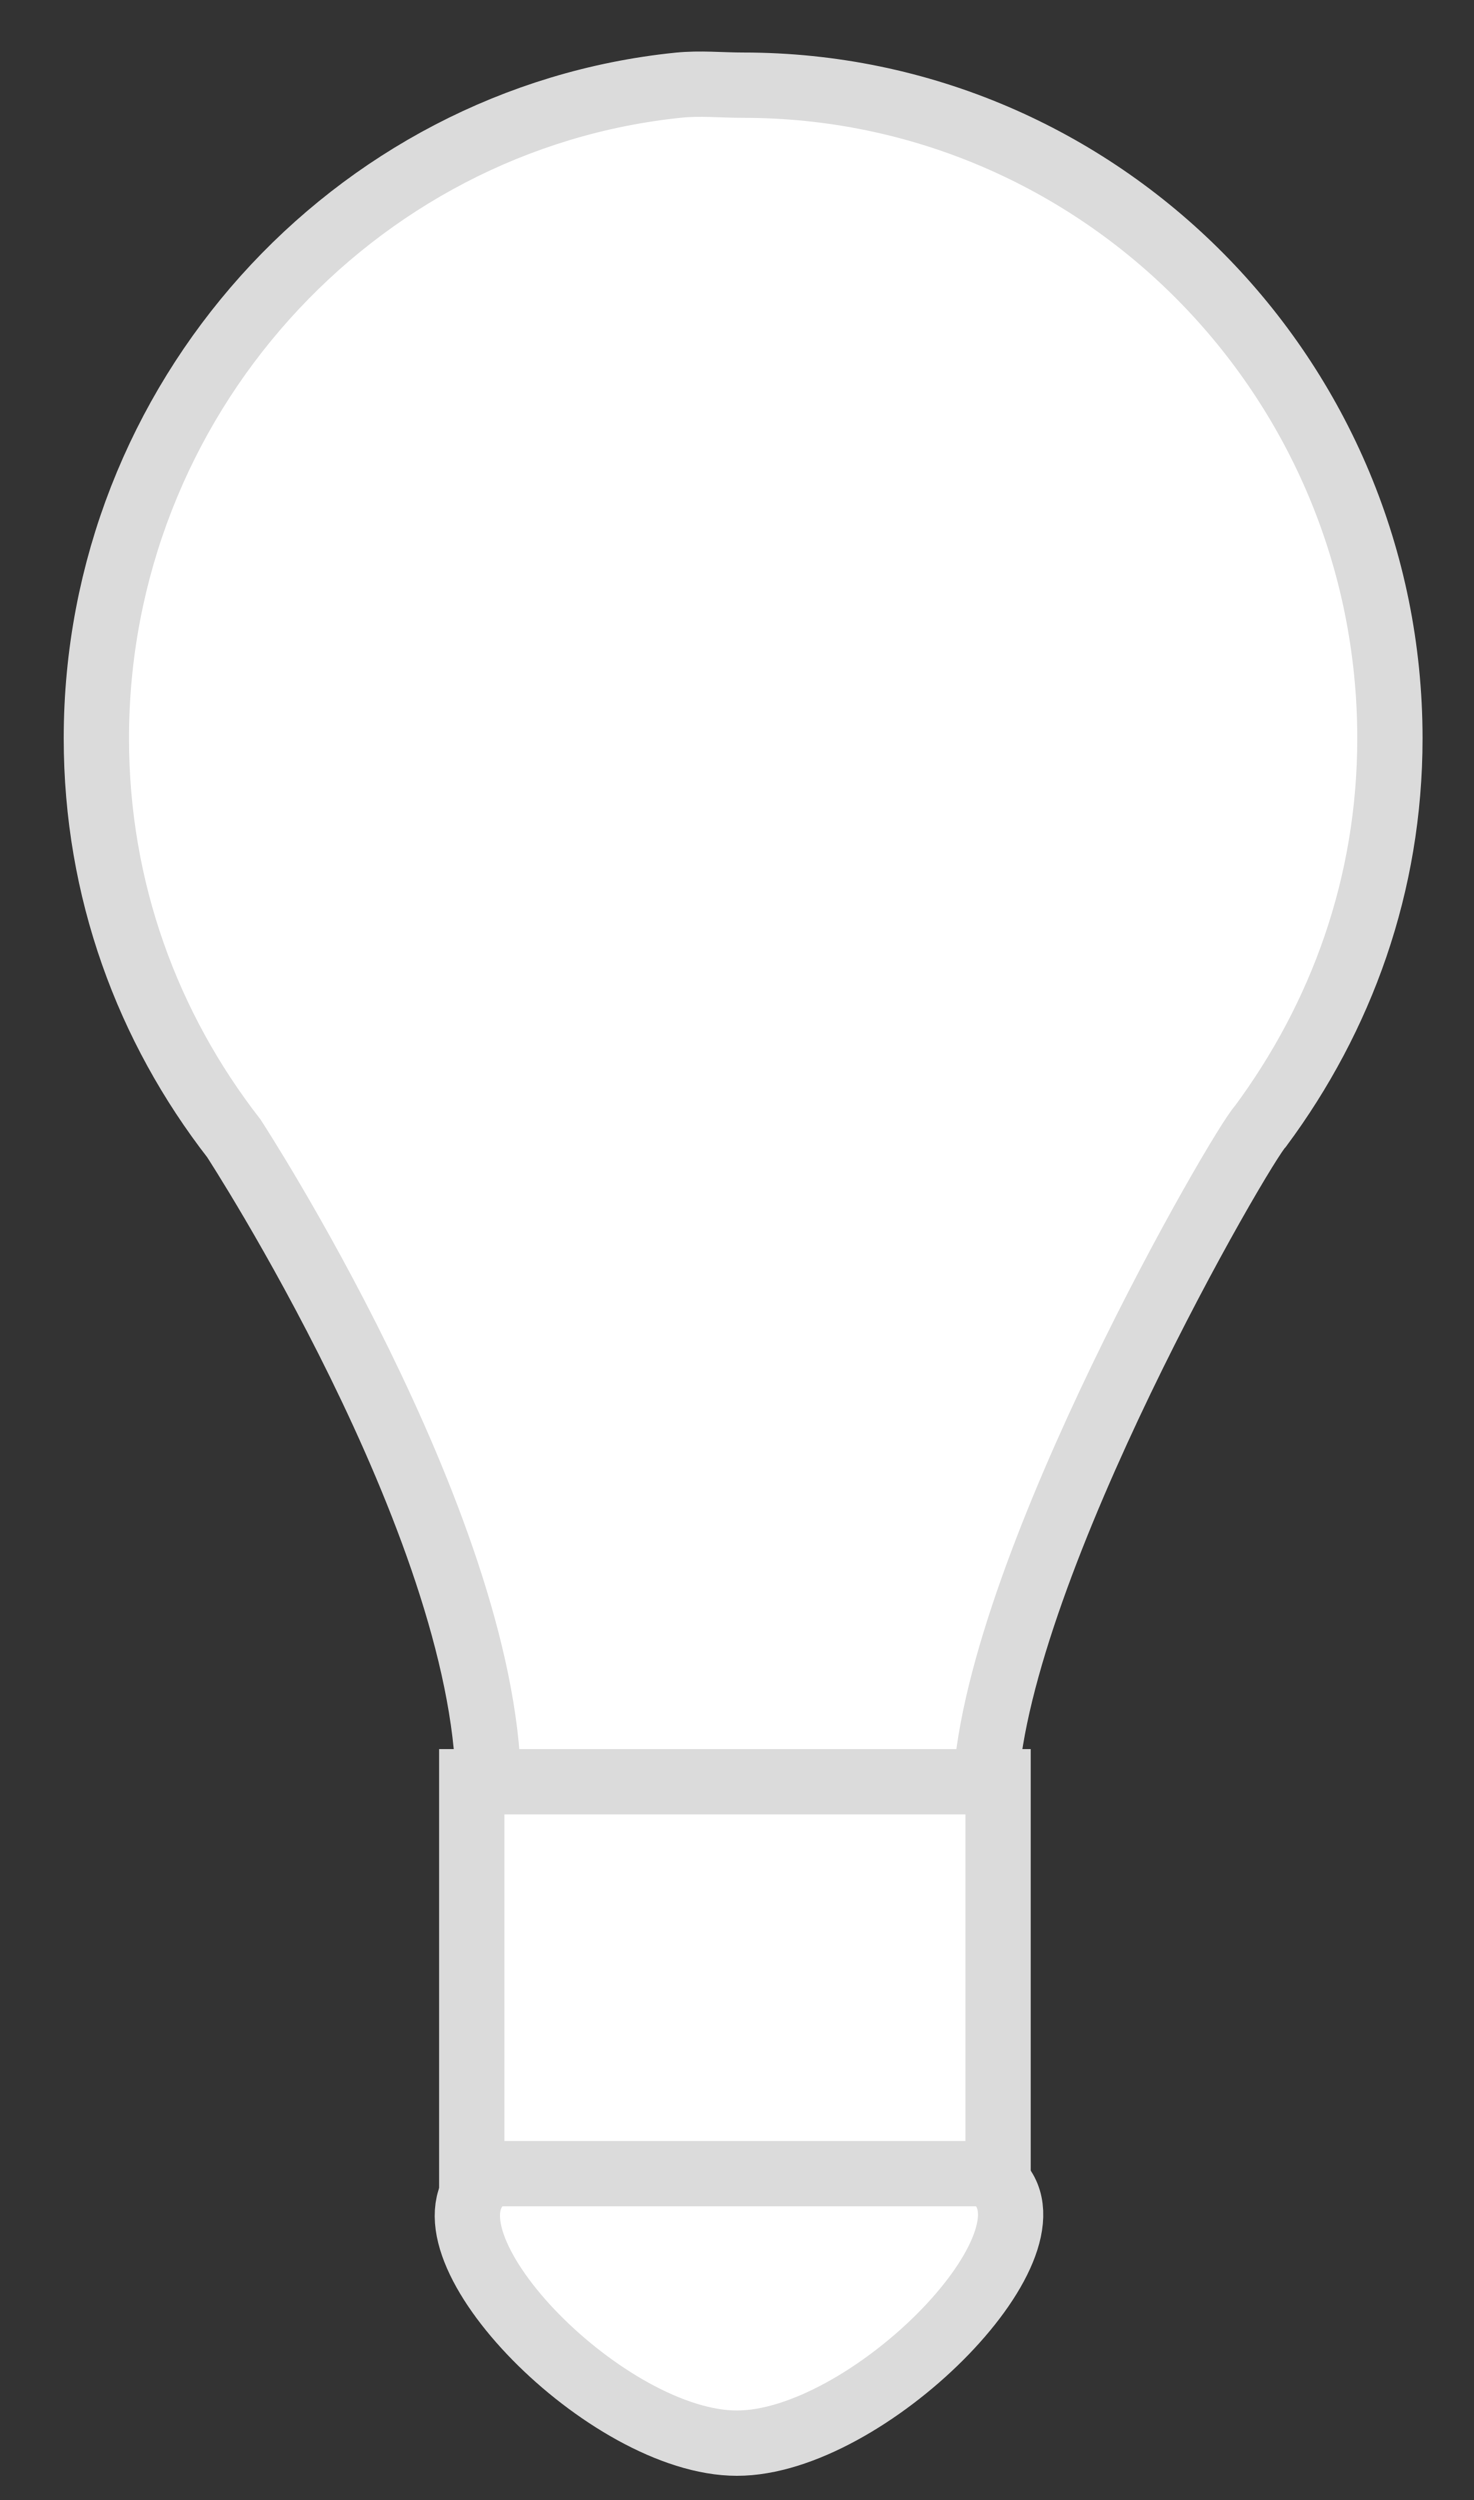 <?xml version="1.0"?><svg width="11.289" height="19.139" xmlns="http://www.w3.org/2000/svg">
 <rect width="100%" height="100%" fill="#333333" stroke="none"/>
 <title>Lightbulb</title>
 <g>
  <title>Layer 1</title>
  <g id="layer1">
   <path d="m5.196,0.652c-2.497,0.256 -4.458,2.412 -4.458,5c0,1.161 0.394,2.214 1.053,3.062c0,0 1.915,2.938 1.95,4.938l3.808,0c0.104,-1.686 1.964,-4.888 2.105,-5.031c0.618,-0.834 0.991,-1.847 0.991,-2.969c0,-2.76 -2.219,-5 -4.953,-5c-0.171,0 -0.329,-0.017 -0.495,0z" id="path4122" stroke-dashoffset="0" stroke-miterlimit="4" stroke-linecap="square" stroke-width="0.5" stroke="#dbdbdb" fill="#ffffff"/>
   <path d="m3.68,16.702c0.5,-0.5 3.473,-0.5 3.964,0c0.491,0.5 -1.009,2 -2,2c-0.991,0 -2.464,-1.5 -1.964,-2z" id="path4129" stroke-width="0.5" stroke="#dbdbdb" fill-rule="evenodd" fill="#ffffff"/>
   <path stroke-width="0.5" d="m3.613,13.639l4.031,0l0,3l-4.031,0l0,-3z" id="path4124" stroke="#dbdbdb" fill-rule="evenodd" fill="#ffffff"/>
  </g>
 </g>
</svg>